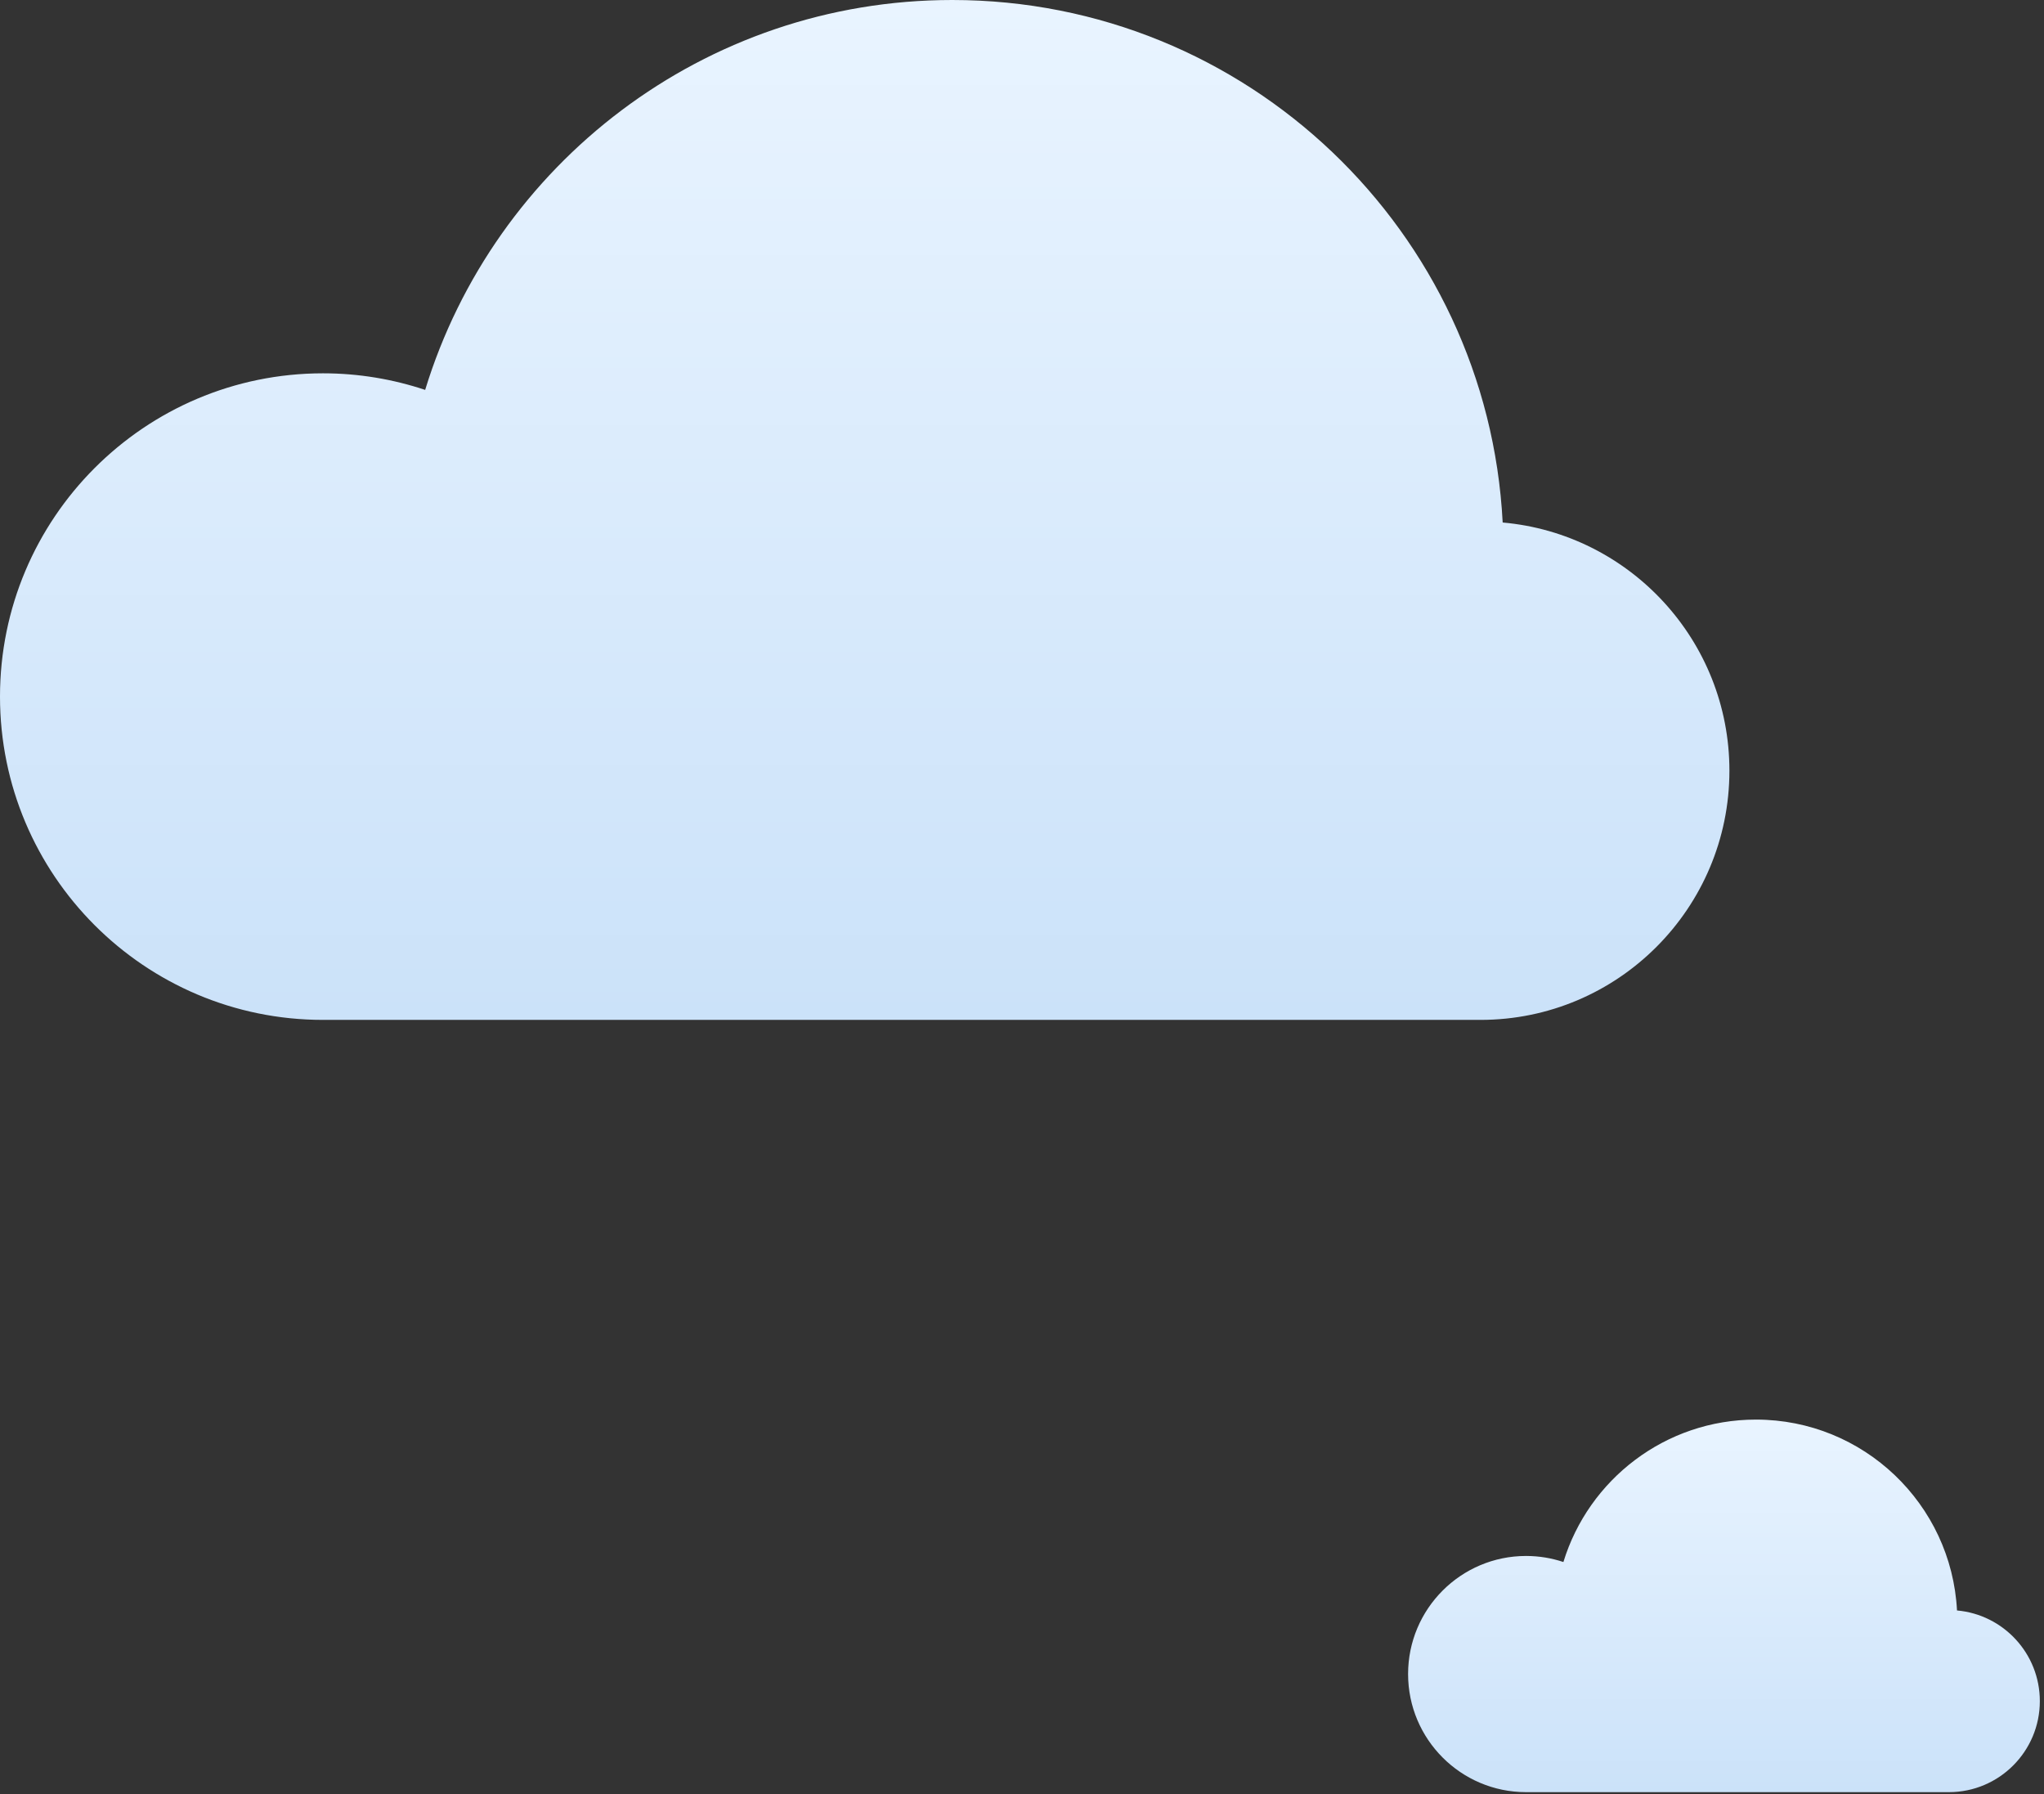 <svg width="180" height="158" viewBox="0 0 180 158" fill="none" xmlns="http://www.w3.org/2000/svg">
<rect x="0" y="0" width="180" height="158" fill="#333333" stroke="none"/>
<path fill-rule="evenodd" clip-rule="evenodd" d="M132.33 46.009C131.004 20.387 109.81 0 83.858 0C62.002 0 43.522 14.462 37.441 34.332C34.612 33.39 31.59 32.872 28.444 32.872C12.735 32.872 0 45.629 0 61.339C0 77.048 12.735 89.805 28.444 89.805H58.159C58.182 89.805 58.204 89.79 58.226 89.805H109.49C109.513 89.79 109.535 89.805 109.558 89.805H130.376C142.483 89.805 152.297 79.969 152.297 67.861C152.297 56.414 143.521 46.998 132.33 46.009Z" fill="url(#paint0_linear)"/>
<path fill-rule="evenodd" clip-rule="evenodd" d="M172.339 141.807C171.854 132.447 164.112 125 154.633 125C146.649 125 139.898 130.283 137.677 137.541C136.644 137.197 135.539 137.008 134.39 137.008C128.652 137.008 124 141.668 124 147.406C124 153.145 128.652 157.805 134.39 157.805H145.245C145.253 157.805 145.261 157.8 145.27 157.805H163.996C164.004 157.8 164.012 157.805 164.021 157.805H171.625C176.048 157.805 179.633 154.212 179.633 149.789C179.633 145.607 176.427 142.168 172.339 141.807Z" fill="url(#paint1_linear)"/>
<defs>
<linearGradient id="paint0_linear" x1="0" y1="0" x2="0" y2="89.805" gradientUnits="userSpaceOnUse">
<stop stop-color="#E9F4FF"/>
<stop offset="1" stop-color="#CBE2F9"/>
</linearGradient>
<linearGradient id="paint1_linear" x1="124" y1="125" x2="124" y2="157.805" gradientUnits="userSpaceOnUse">
<stop stop-color="#E9F4FF"/>
<stop offset="1" stop-color="#CBE2F9"/>
</linearGradient>
</defs>
</svg>
